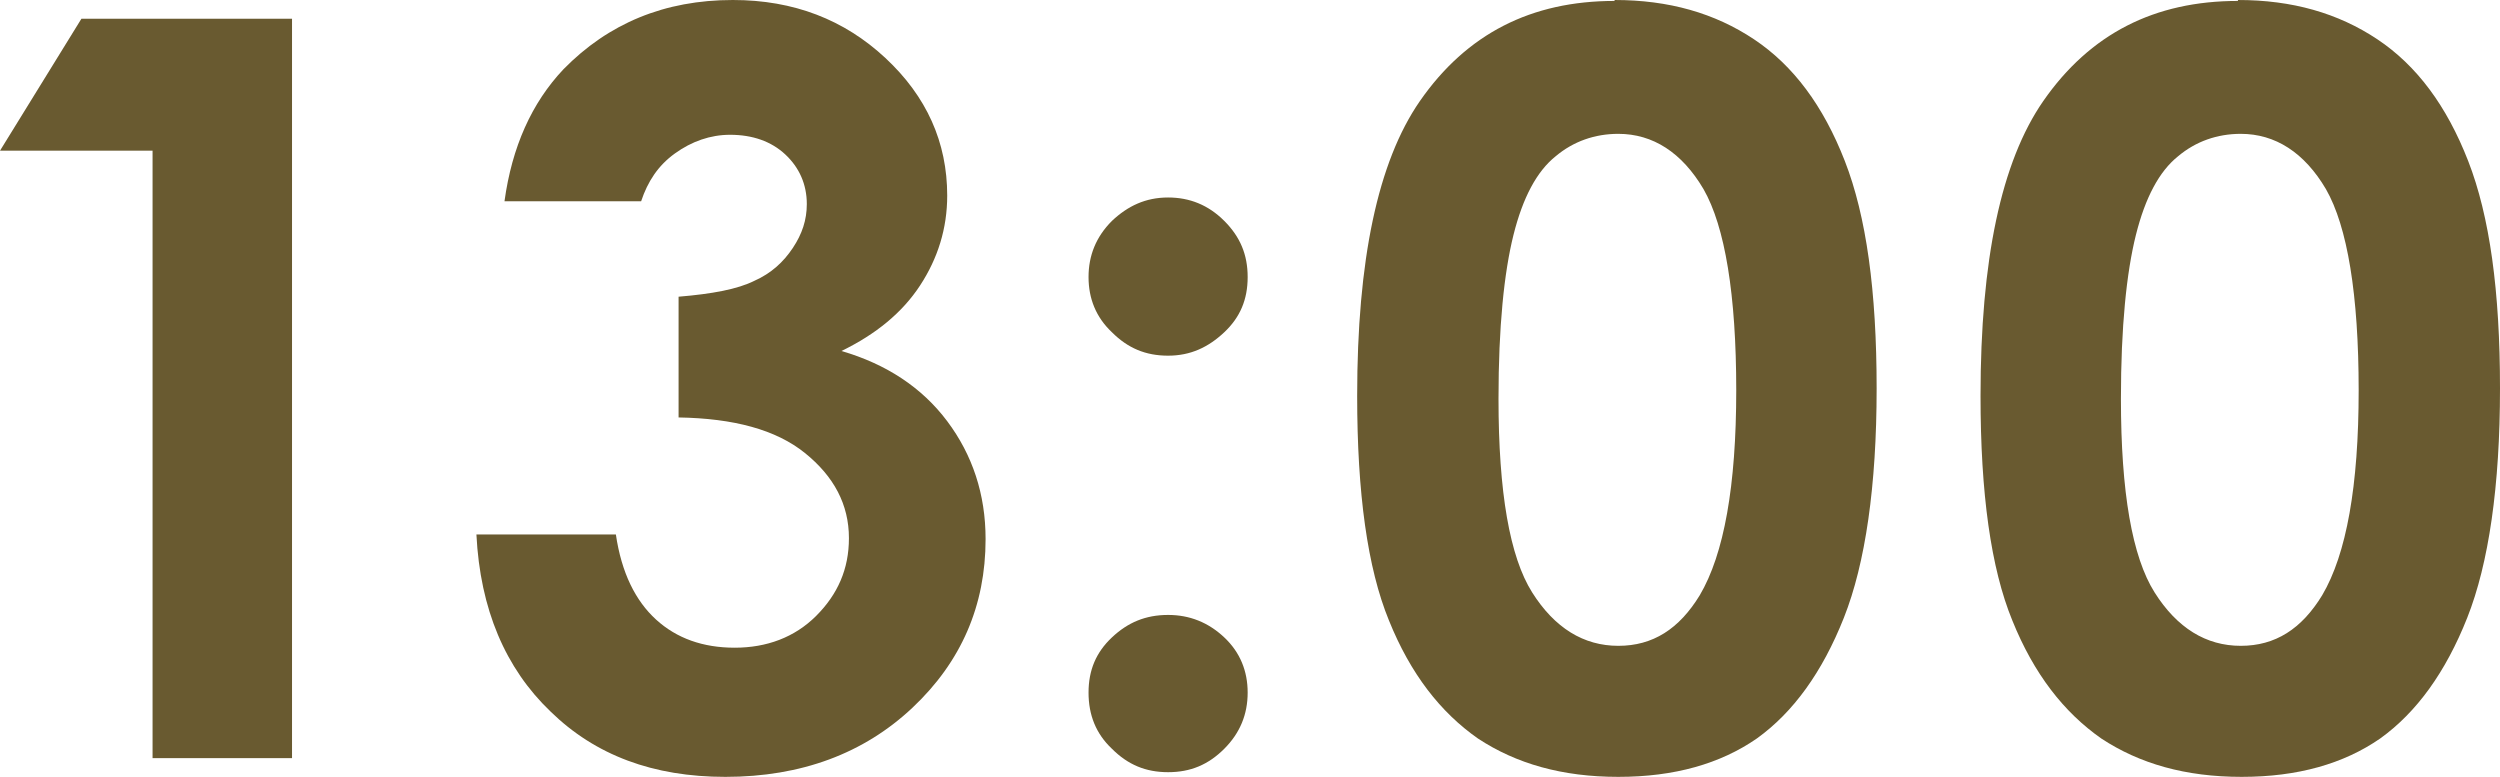 <?xml version="1.0" encoding="UTF-8"?>
<svg id="_レイヤー_2" data-name="レイヤー 2" xmlns="http://www.w3.org/2000/svg" viewBox="0 0 26.71 8.3">
  <defs>
    <style>
      .cls-1 {
        fill: #695a30;
      }
    </style>
  </defs>
  <g id="_レイヤー_5" data-name="レイヤー 5">
    <g>
      <path class="cls-1" d="M.87.2h2.25v7.9h-1.49V1.61H0L.87.2Z"/>
      <path class="cls-1" d="M6.84,2.15h-1.45c.08-.58.29-1.05.63-1.41.48-.49,1.08-.74,1.81-.74.65,0,1.19.21,1.63.62.44.41.66.9.66,1.47,0,.35-.1.67-.29.96s-.47.52-.84.7c.48.14.86.39,1.13.75.27.36.41.78.41,1.26,0,.71-.26,1.31-.78,1.8-.52.49-1.19.74-2,.74-.77,0-1.39-.23-1.87-.7-.48-.46-.75-1.09-.79-1.89h1.49c.06.41.21.71.43.91.22.2.5.3.84.3s.64-.11.87-.34c.23-.23.35-.5.35-.83,0-.36-.16-.66-.47-.91-.31-.25-.76-.37-1.35-.38v-1.29c.36-.03.63-.08.81-.17.18-.08.31-.2.41-.35.1-.15.15-.3.15-.47,0-.21-.08-.39-.23-.53s-.35-.21-.59-.21c-.21,0-.41.07-.59.2-.18.13-.29.3-.36.51Z"/>
      <path class="cls-1" d="M12.48,2.11c.23,0,.43.08.6.25.17.17.25.36.25.6s-.08.43-.25.59c-.17.16-.36.25-.6.25s-.43-.08-.6-.25c-.17-.16-.25-.36-.25-.59s.08-.43.25-.6c.17-.16.36-.25.6-.25ZM12.48,6.57c.23,0,.43.08.6.24s.25.36.25.59-.08.43-.25.6c-.17.17-.36.25-.6.25s-.43-.08-.6-.25c-.17-.16-.25-.36-.25-.6s.08-.43.25-.59.36-.24.6-.24Z"/>
      <path class="cls-1" d="M17.25,0c.58,0,1.07.14,1.49.42.42.28.74.71.97,1.3s.34,1.39.34,2.43-.12,1.87-.35,2.45c-.23.58-.54,1.01-.93,1.29-.39.27-.88.41-1.48.41s-1.09-.14-1.5-.41c-.4-.28-.72-.69-.95-1.26-.23-.56-.34-1.36-.34-2.4,0-1.45.22-2.5.67-3.15.5-.72,1.19-1.07,2.08-1.07ZM17.29,1.43c-.25,0-.48.08-.67.24-.2.16-.35.44-.45.84s-.16.98-.16,1.75c0,1,.12,1.69.36,2.07.24.38.55.57.92.57s.65-.18.87-.54c.26-.44.39-1.17.39-2.19s-.12-1.75-.35-2.15c-.23-.39-.54-.59-.91-.59Z"/>
      <path class="cls-1" d="M23.91,0c.58,0,1.07.14,1.49.42.42.28.74.71.97,1.3s.34,1.39.34,2.43-.12,1.87-.35,2.45c-.23.58-.54,1.01-.93,1.29-.39.27-.88.41-1.48.41s-1.09-.14-1.5-.41c-.4-.28-.72-.69-.95-1.26-.23-.56-.34-1.36-.34-2.4,0-1.45.22-2.5.67-3.15.5-.72,1.19-1.07,2.08-1.07ZM23.94,1.43c-.25,0-.48.08-.67.24-.2.16-.35.44-.45.84s-.16.98-.16,1.75c0,1,.12,1.69.36,2.07.24.38.55.57.92.57s.65-.18.87-.54c.26-.44.39-1.17.39-2.19s-.12-1.75-.35-2.15c-.23-.39-.54-.59-.91-.59Z"/>
    </g>
  </g>
</svg>